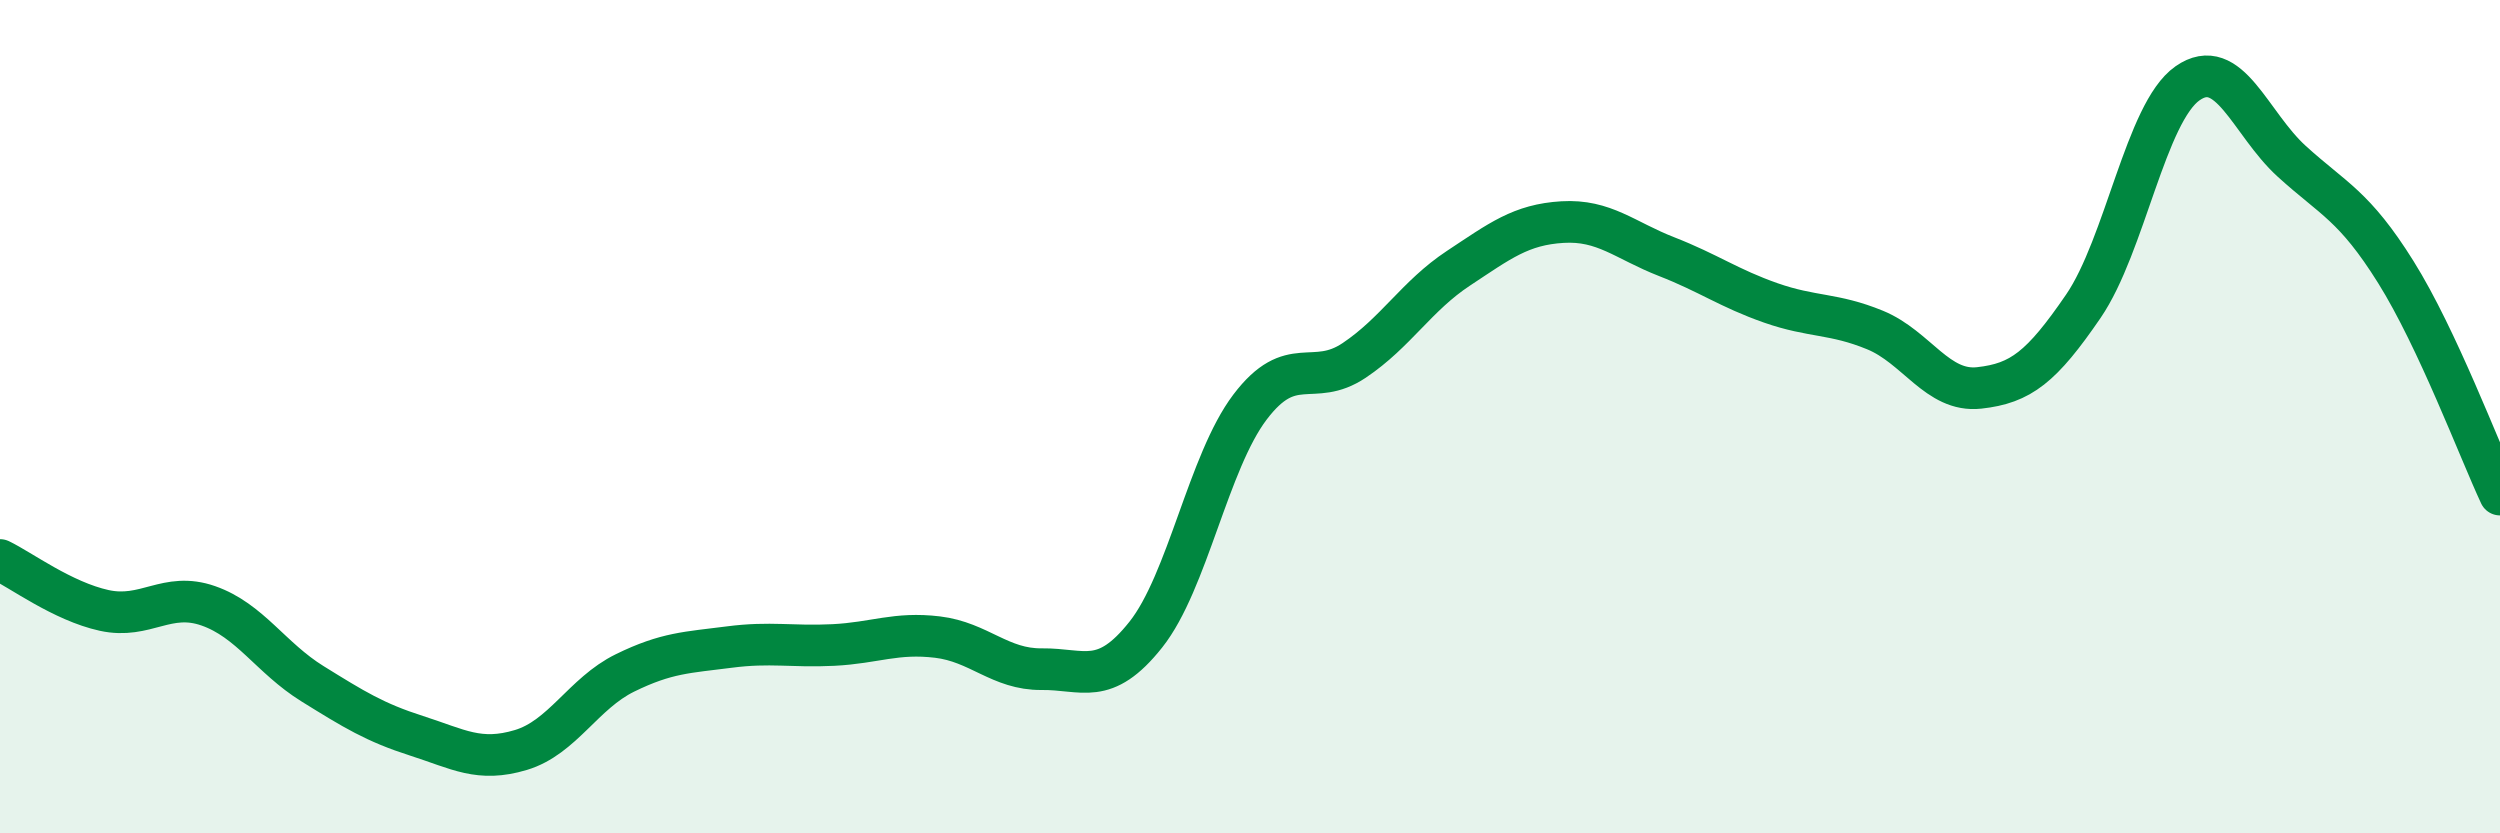 
    <svg width="60" height="20" viewBox="0 0 60 20" xmlns="http://www.w3.org/2000/svg">
      <path
        d="M 0,13.44 C 0.5,13.68 1.5,14.43 2.5,14.65 C 3.5,14.87 4,14.19 5,14.54 C 6,14.89 6.5,15.79 7.5,16.41 C 8.5,17.03 9,17.34 10,17.66 C 11,17.98 11.5,18.3 12.5,18 C 13.5,17.7 14,16.64 15,16.15 C 16,15.66 16.5,15.66 17.5,15.53 C 18.5,15.4 19,15.53 20,15.48 C 21,15.43 21.5,15.17 22.5,15.29 C 23.5,15.41 24,16.07 25,16.06 C 26,16.05 26.5,16.49 27.5,15.23 C 28.5,13.97 29,11.09 30,9.77 C 31,8.45 31.5,9.32 32.5,8.65 C 33.5,7.98 34,7.1 35,6.44 C 36,5.78 36.5,5.39 37.5,5.33 C 38.5,5.27 39,5.77 40,6.16 C 41,6.55 41.5,6.92 42.5,7.27 C 43.5,7.62 44,7.51 45,7.92 C 46,8.33 46.5,9.42 47.5,9.31 C 48.5,9.2 49,8.81 50,7.35 C 51,5.89 51.5,2.7 52.5,2 C 53.5,1.3 54,2.96 55,3.87 C 56,4.78 56.5,4.93 57.5,6.53 C 58.5,8.13 59.5,10.8 60,11.87L60 20L0 20Z"
        fill="#008740"
        opacity="0.1"
        stroke-linecap="round"
        stroke-linejoin="round"
      />
      <path
        d="M 0,13.44 C 0.5,13.68 1.5,14.43 2.5,14.65 C 3.5,14.87 4,14.19 5,14.54 C 6,14.89 6.5,15.79 7.5,16.41 C 8.5,17.03 9,17.34 10,17.66 C 11,17.98 11.5,18.3 12.5,18 C 13.5,17.7 14,16.64 15,16.15 C 16,15.66 16.5,15.66 17.5,15.53 C 18.5,15.4 19,15.53 20,15.48 C 21,15.43 21.5,15.17 22.5,15.29 C 23.5,15.41 24,16.07 25,16.06 C 26,16.05 26.5,16.49 27.5,15.23 C 28.5,13.97 29,11.09 30,9.77 C 31,8.45 31.5,9.32 32.5,8.65 C 33.5,7.98 34,7.1 35,6.44 C 36,5.78 36.5,5.39 37.5,5.33 C 38.5,5.27 39,5.77 40,6.16 C 41,6.55 41.5,6.92 42.5,7.27 C 43.5,7.62 44,7.51 45,7.92 C 46,8.33 46.5,9.42 47.5,9.31 C 48.5,9.2 49,8.81 50,7.35 C 51,5.89 51.5,2.7 52.5,2 C 53.5,1.3 54,2.96 55,3.87 C 56,4.78 56.5,4.93 57.5,6.53 C 58.5,8.13 59.5,10.8 60,11.87"
        stroke="#008740"
        stroke-width="1"
        fill="none"
        stroke-linecap="round"
        stroke-linejoin="round"
      />
    </svg>
  